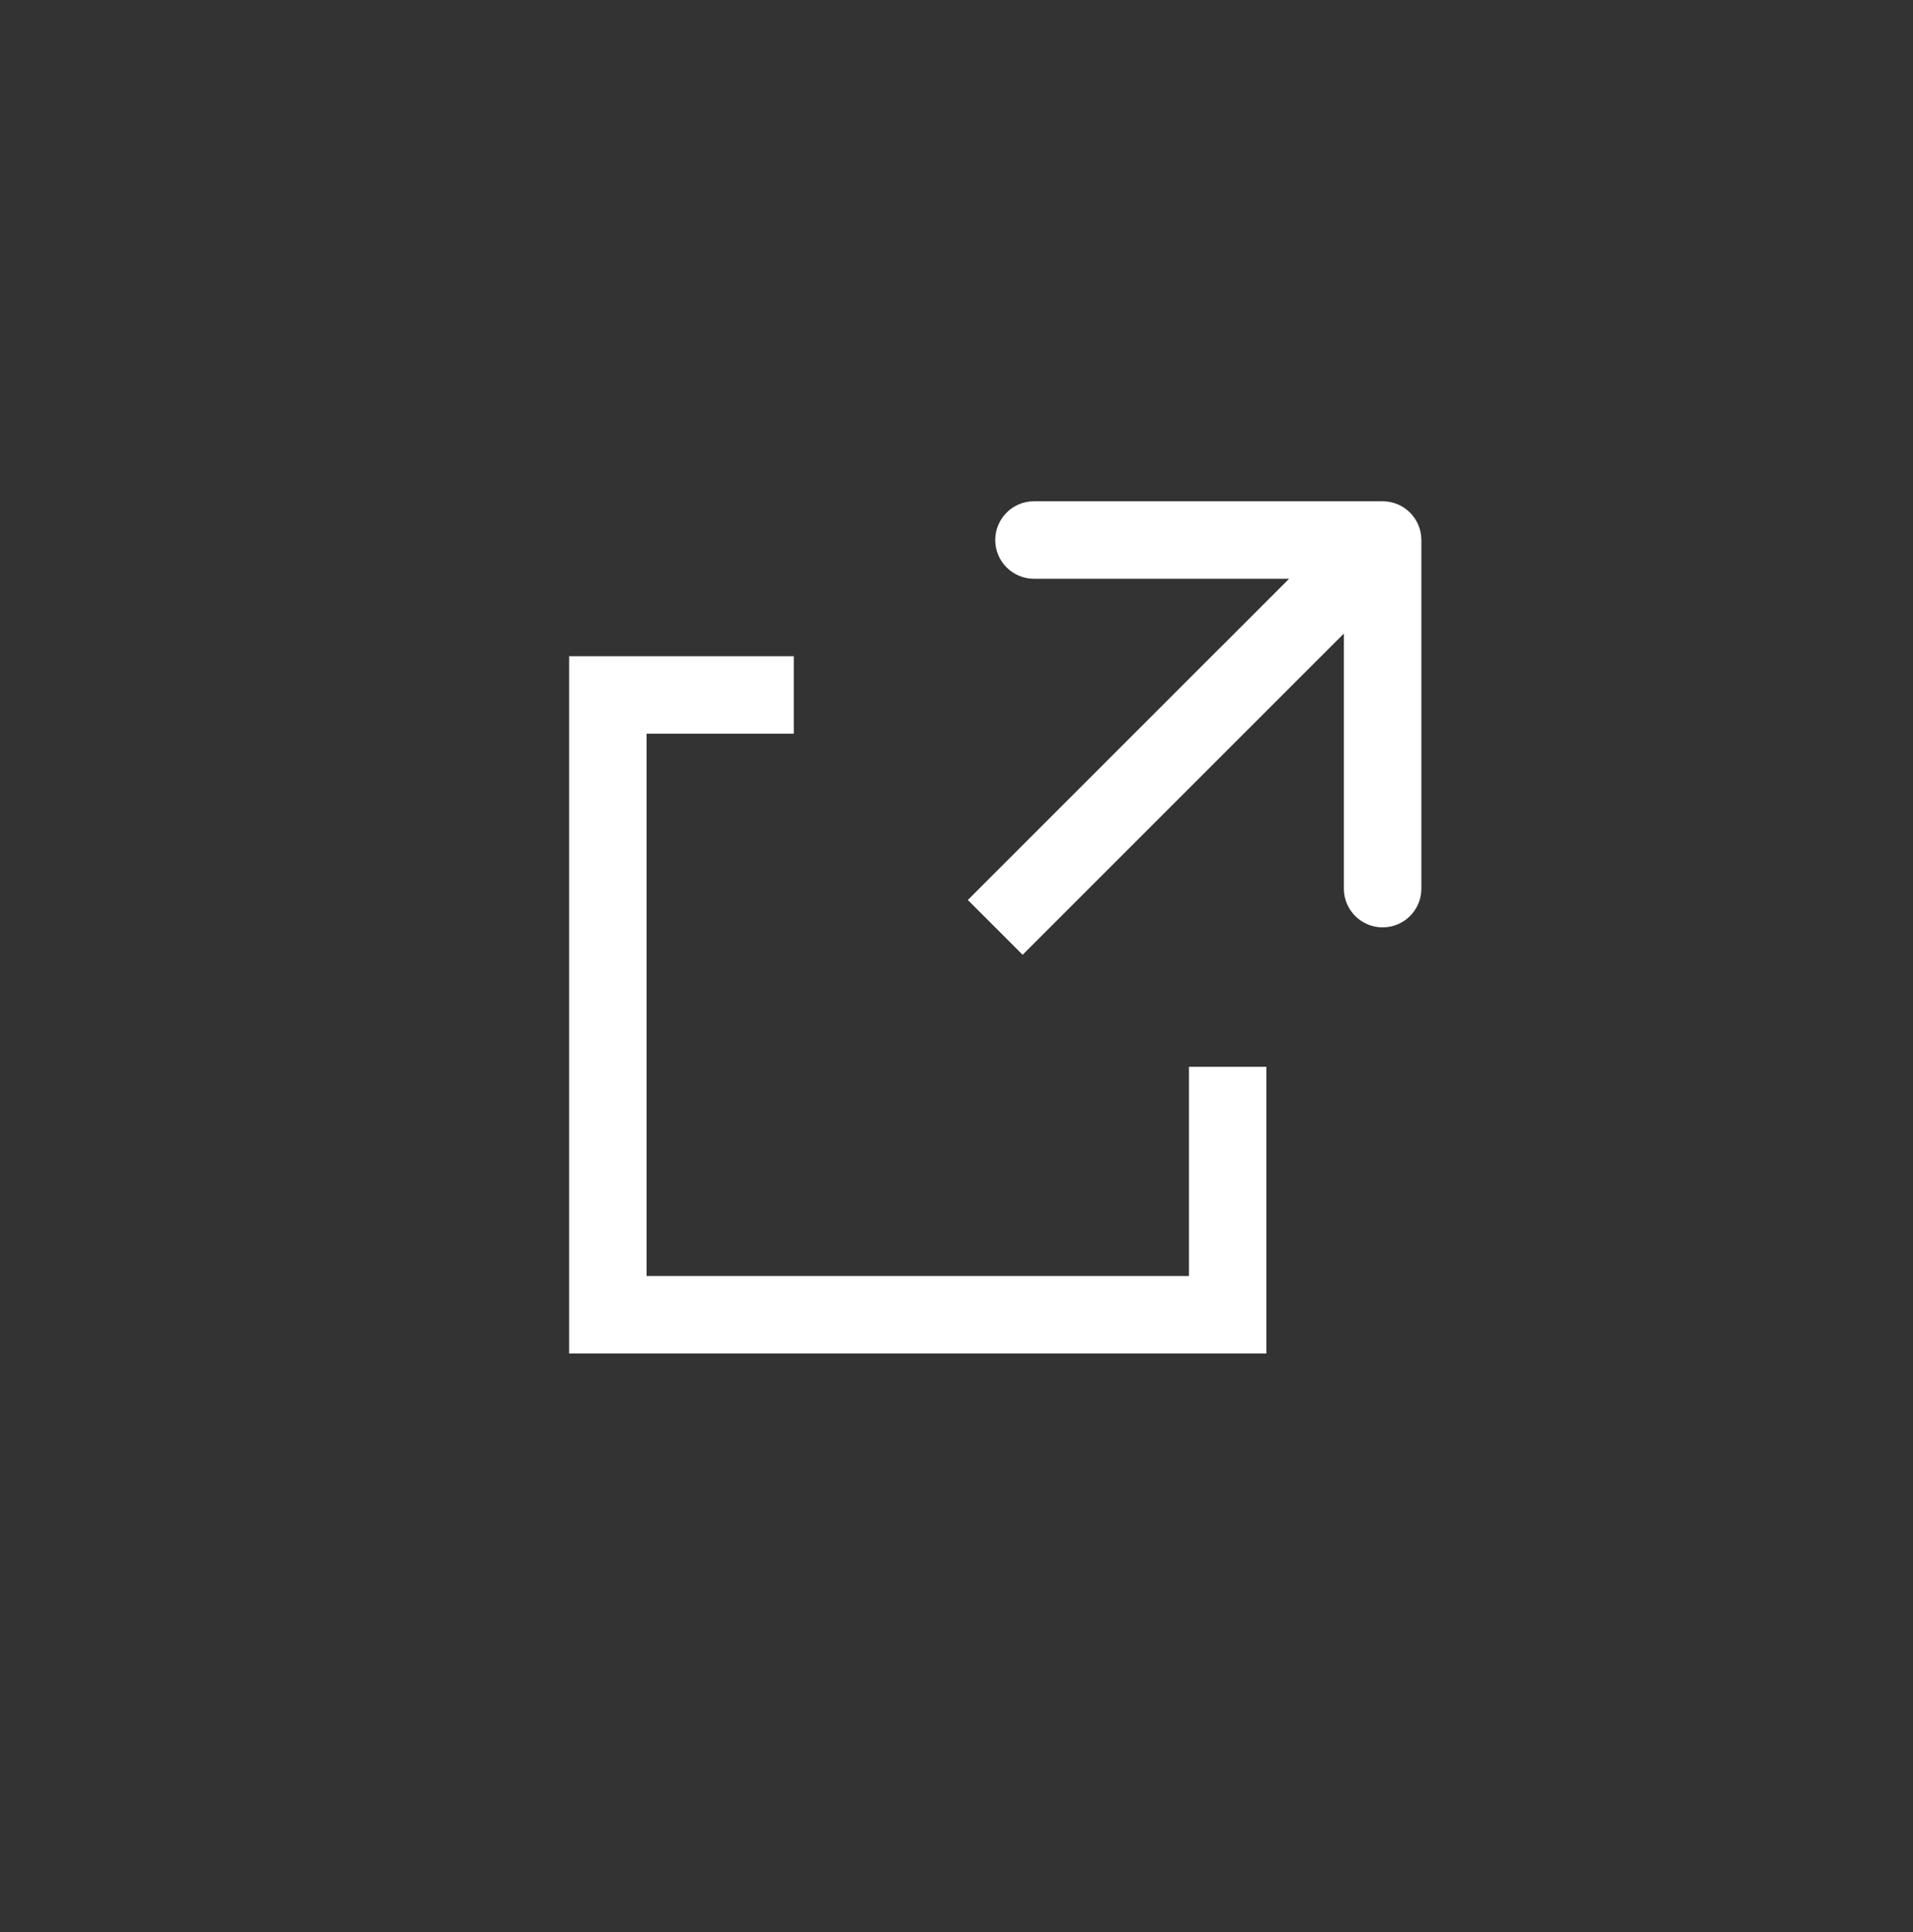 <svg xmlns="http://www.w3.org/2000/svg" fill="none" viewBox="0 0 100 101" height="101" width="100">
<rect x="0" y="0" width="100" height="101" fill="#333333" stroke="none"/>
<path stroke-width="4.05" stroke="white" d="M64.175 55.771L64.175 68.731L31.775 68.731L31.775 36.331L41.495 36.331"></path>
<path fill="white" d="M74.3 28.231C74.3 27.113 73.394 26.206 72.275 26.206H54.05C52.932 26.206 52.025 27.113 52.025 28.231C52.025 29.349 52.932 30.256 54.05 30.256H70.25V46.456C70.25 47.574 71.157 48.481 72.275 48.481C73.394 48.481 74.3 47.574 74.3 46.456V28.231ZM72.275 28.231L70.844 26.799L50.593 47.049L52.025 48.481L53.457 49.913L73.707 29.663L72.275 28.231Z"></path>
</svg>
